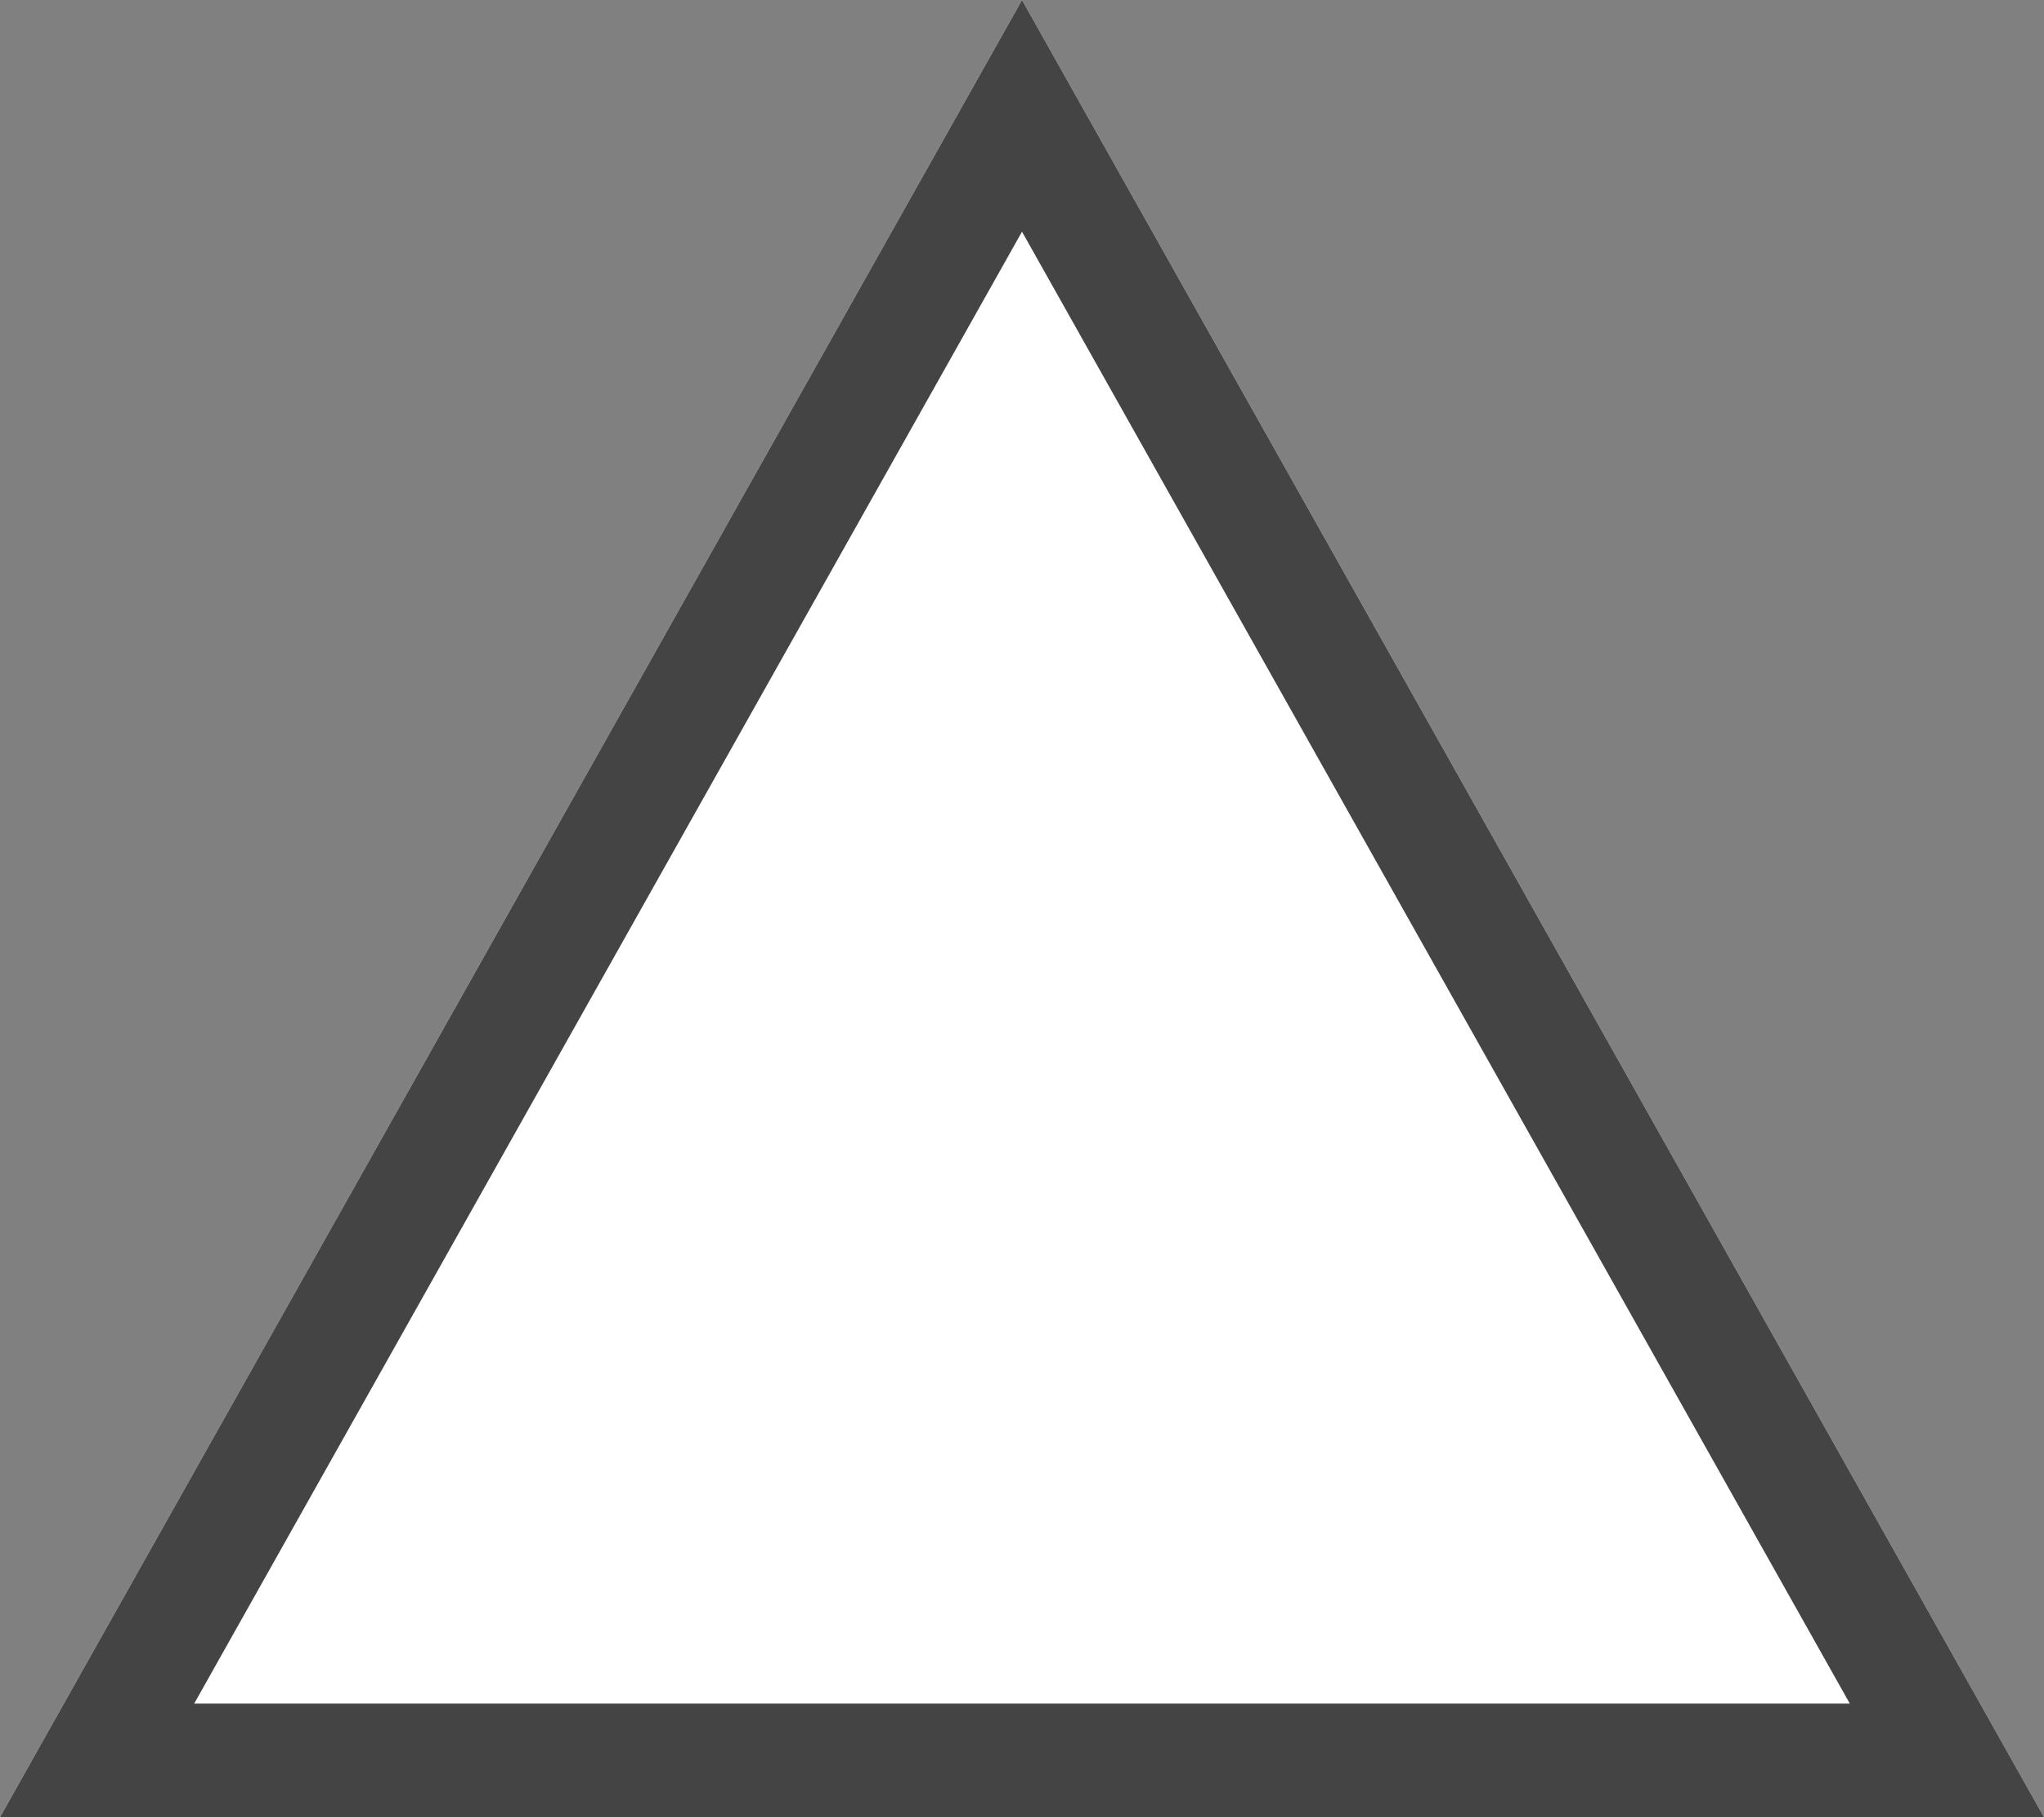 <svg xmlns="http://www.w3.org/2000/svg" width="18" height="16" viewBox="0 0 18 16"><rect x="0" y="0" width="18" height="16" fill="#808080" stroke="none"/><g transform="translate(-2928 3754)"><path d="M9,0l9,16H0Z" transform="translate(2928 -3754)" fill="#fff"/><path d="M9,2.04,1.71,15H16.29L9,2.04M9,0l9,16H0Z" transform="translate(2928 -3754)" fill="#444"/></g></svg>